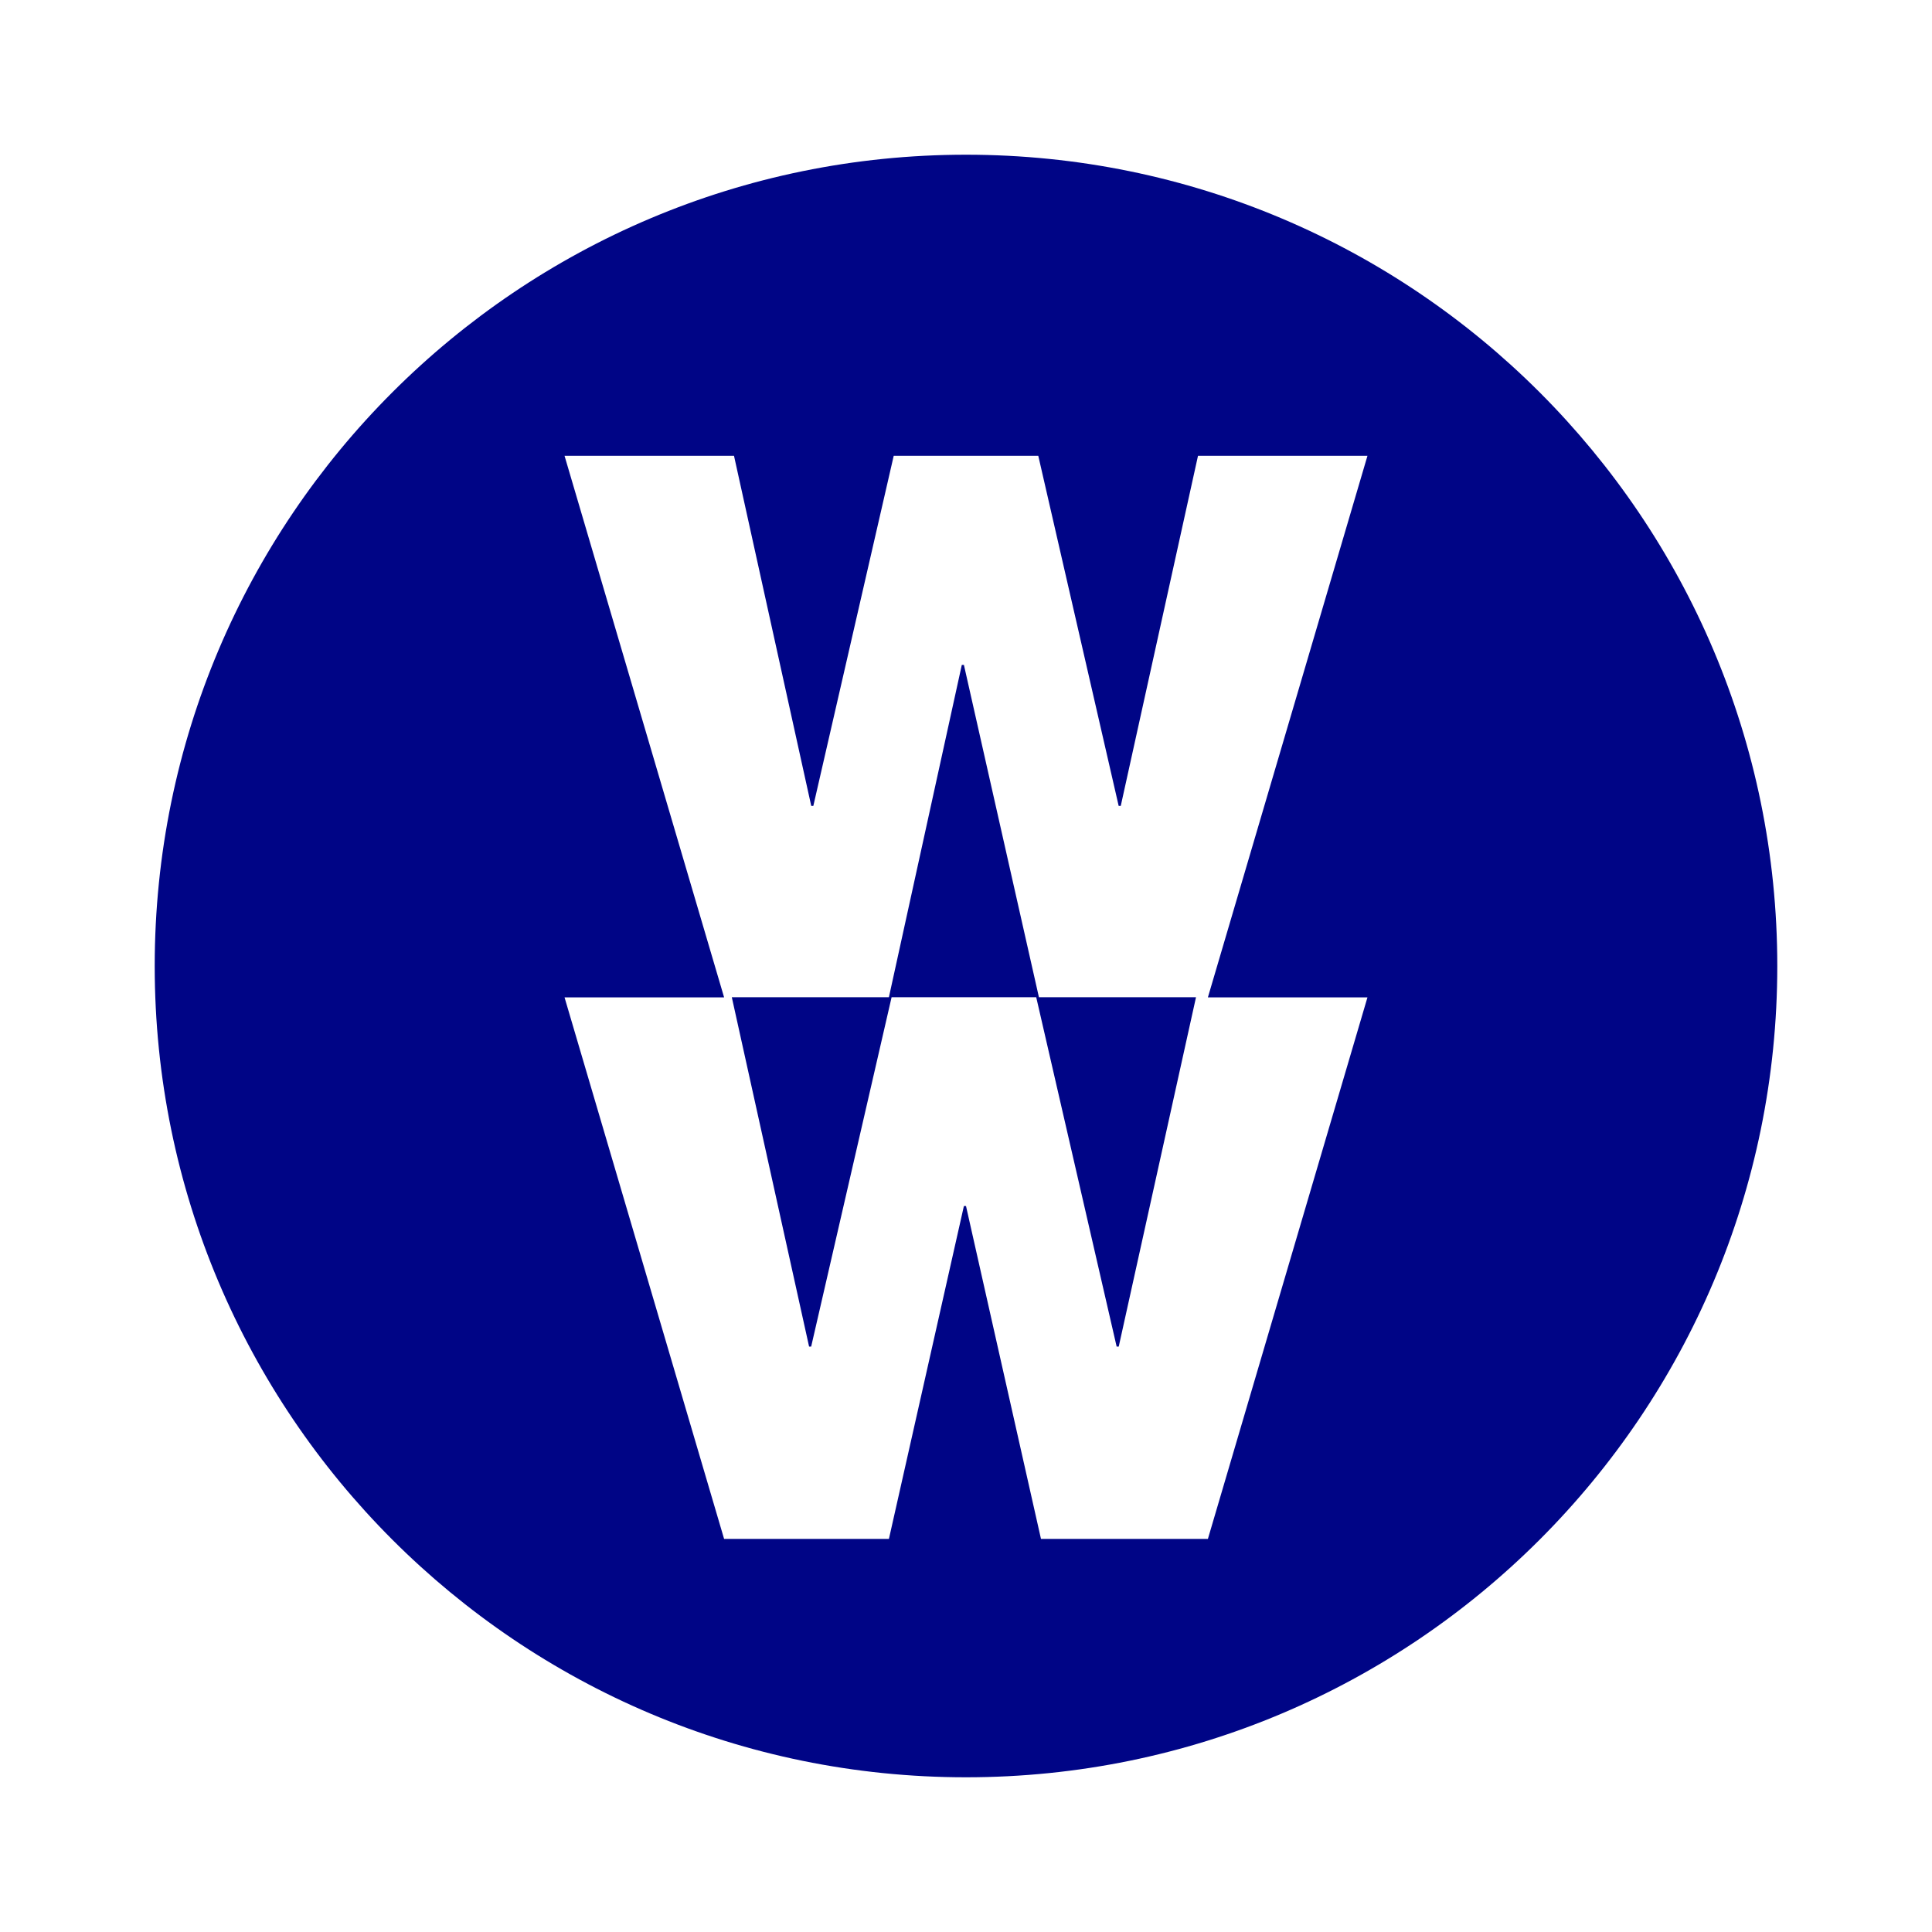 <svg width="512px" height="512px" viewBox="0 0 512 512" version="1.1" xmlns="http://www.w3.org/2000/svg" xmlns:xlink="http://www.w3.org/1999/xlink">
    <!-- Generator: Sketch 51.2 (57519) - http://www.bohemiancoding.com/sketch -->
    <title>WWlogo</title>
    <desc>Created with Sketch.</desc>
    <defs></defs>
    <g style="color:#0092df;" id="WWlogo" stroke="none" stroke-width="1" fill="none" fill-rule="evenodd">
        <g id="WW-logo" transform="translate(41, 41)" fill="#000586" fill-rule="nonzero">
            <path d="M430,215 C430,96.259 333.741,2.82901274e-14 215,0 C96.259,-4.24351912e-14 0,96.259 0,215 C-1.41450637e-14,333.741 96.259,430 215,430 C333.741,430 430,333.741 430,215 Z M279.105,223.312 L321.392,223.312 L279.105,366.83 L234.871,366.83 L215,278.606 L214.444,278.606 L194.572,366.83 L150.895,366.83 L108.608,223.312 L150.895,223.312 L108.608,79.794 L153.518,79.794 L173.985,172.562 L174.542,172.562 L195.844,79.794 L234.156,79.794 L255.458,172.562 L256.015,172.562 L276.482,79.794 L321.392,79.794 L279.105,223.312 Z M255.478,315.851 L275.954,223.28 L234.326,223.28 L214.446,135.206 L213.889,135.206 L194.566,223.28 L152.938,223.28 L173.414,315.851 L173.971,315.851 L195.282,223.28 L233.61,223.28 L254.921,315.851 L255.478,315.851 Z" id="Symbol"></path>
        </g>
    </g>
</svg>
